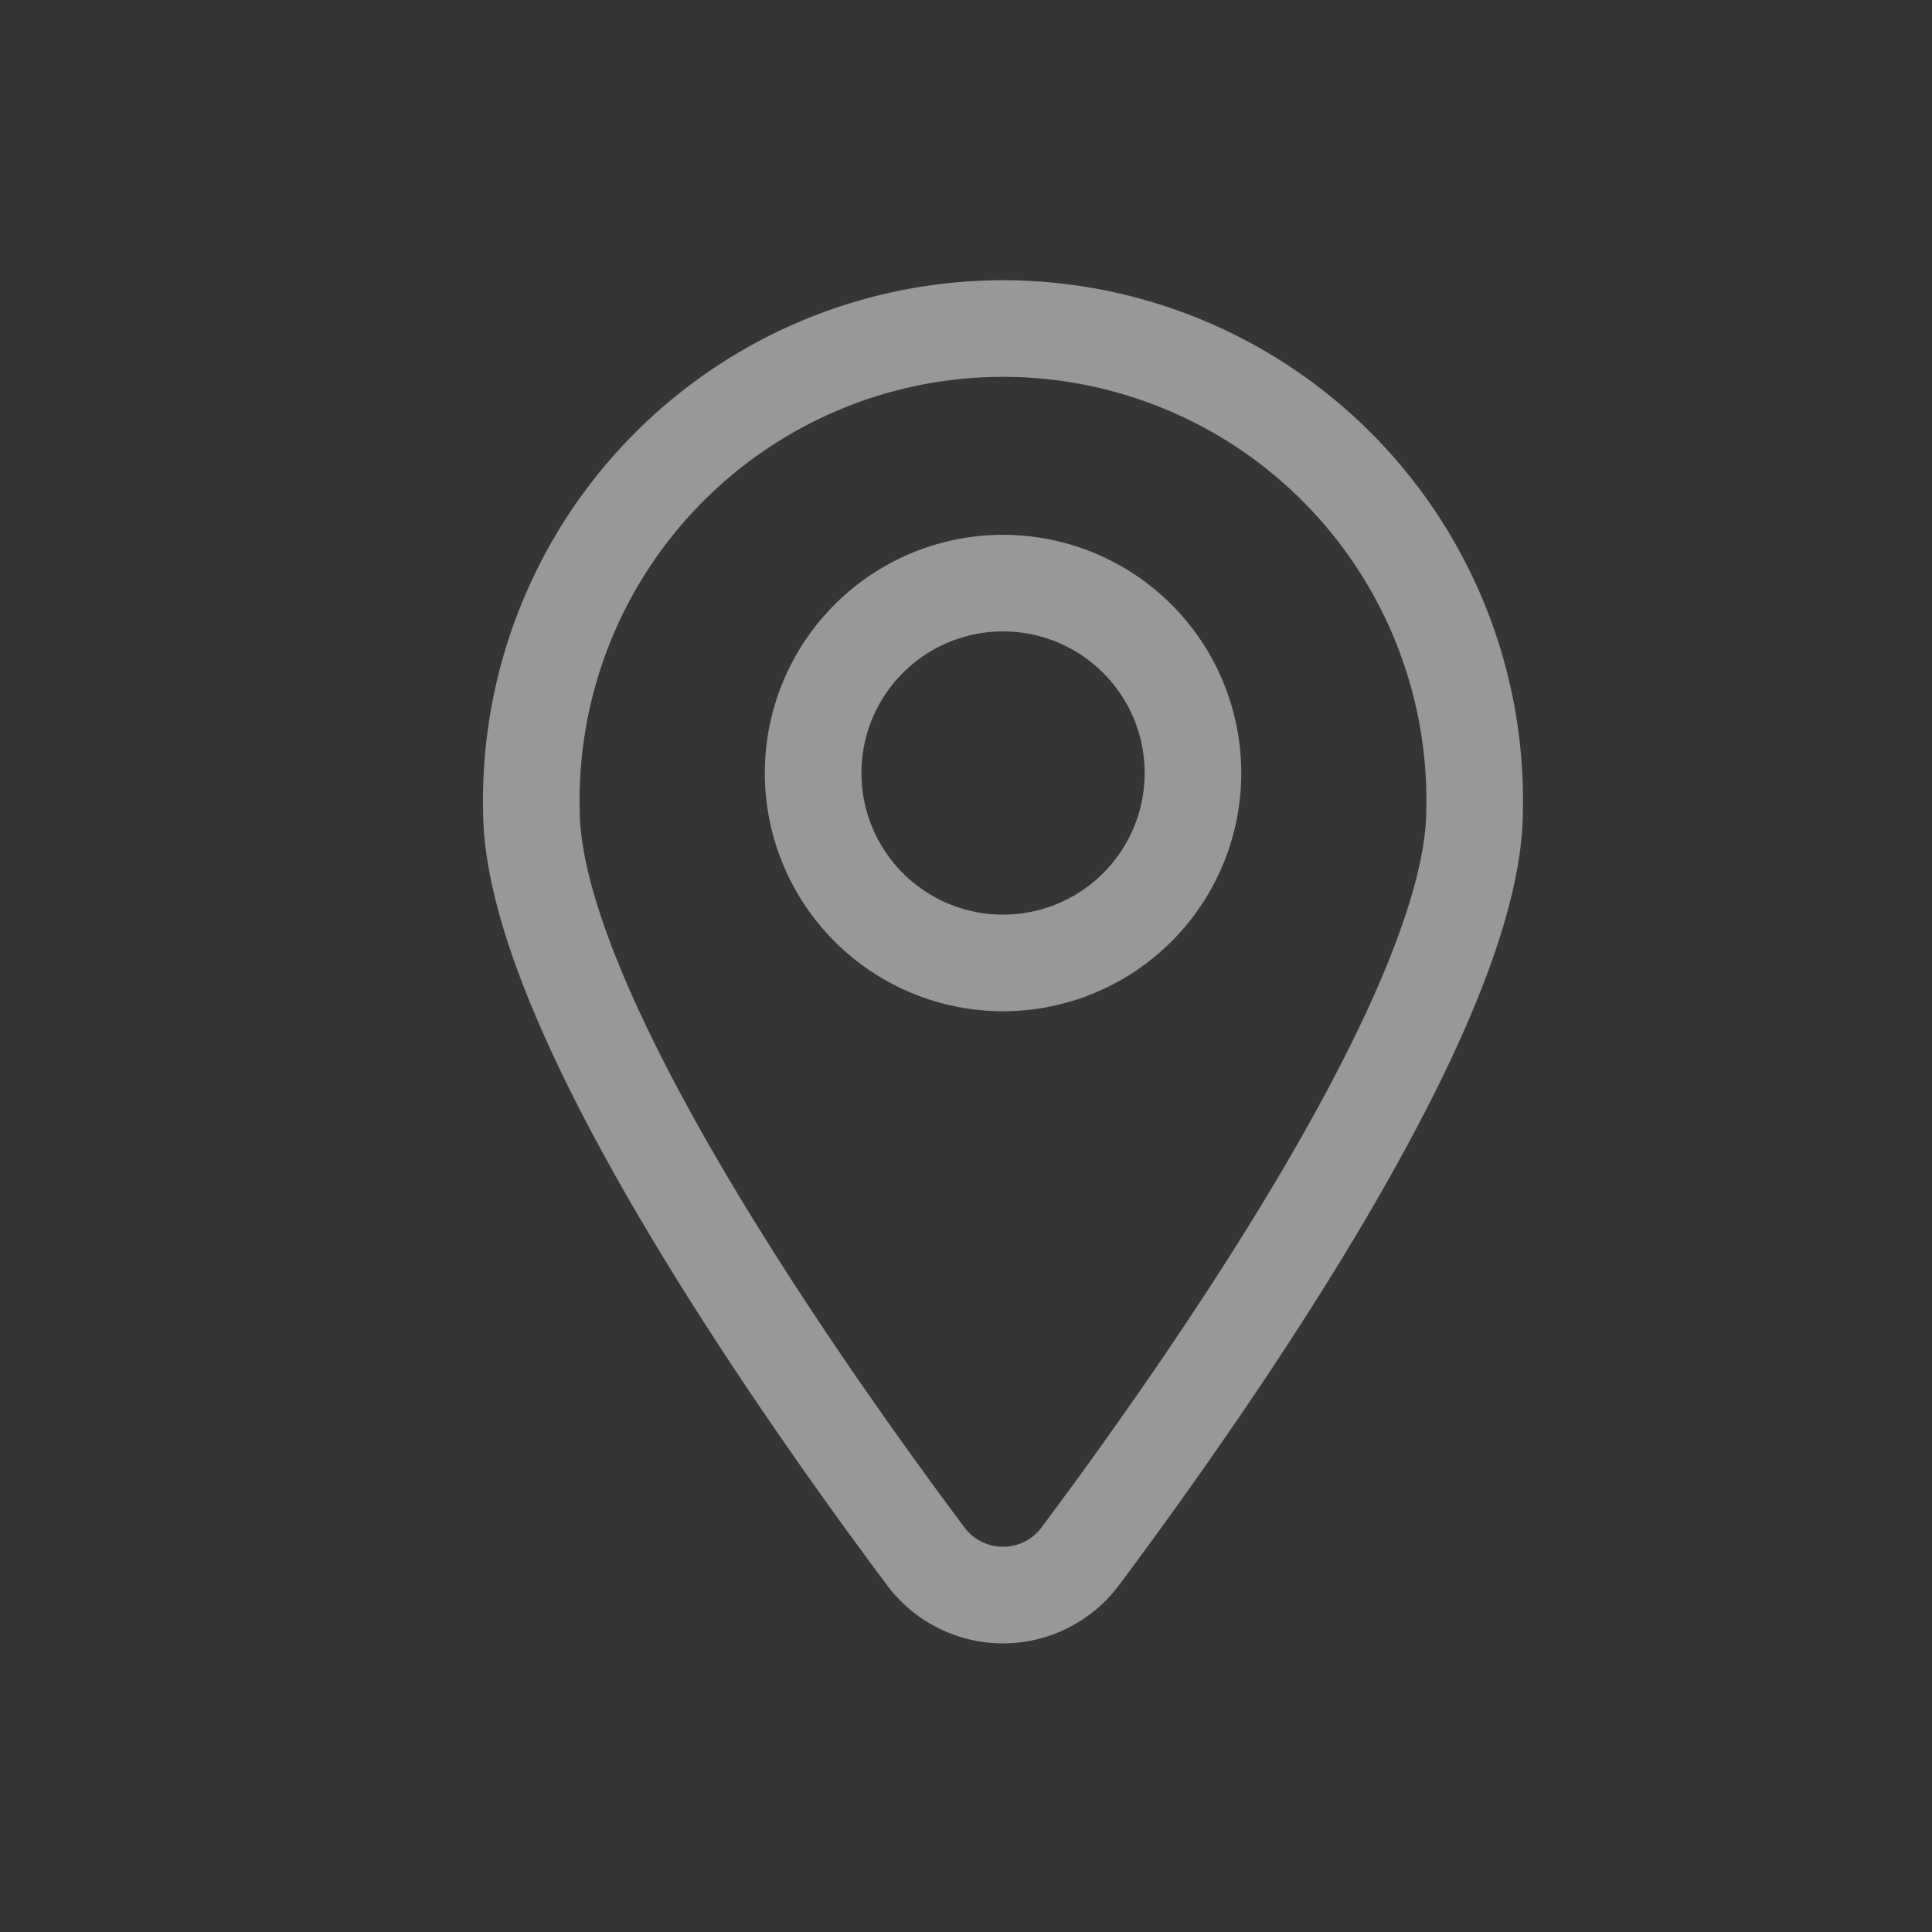 <svg xmlns="http://www.w3.org/2000/svg" width="20" height="20" viewBox="0 0 20 20"><rect x="0" y="0" width="20" height="20" fill="#333333" stroke="none"/><g fill="none" fill-rule="evenodd"><path fill="#FFF" fill-opacity=".01" d="M0 0h20v20H0z"/><g stroke="#989898" stroke-linecap="round"><path d="M15.265 8.383c0 2.004-2.696 5.87-4.08 7.725a.998.998 0 0 1-1.604 0c-1.385-1.854-4.08-5.721-4.08-7.725a4.883 4.883 0 1 1 9.764 0z"/><path d="M12.349 7.958a1.966 1.966 0 1 1-3.931 0 1.966 1.966 0 0 1 3.931 0z"/></g></g></svg>